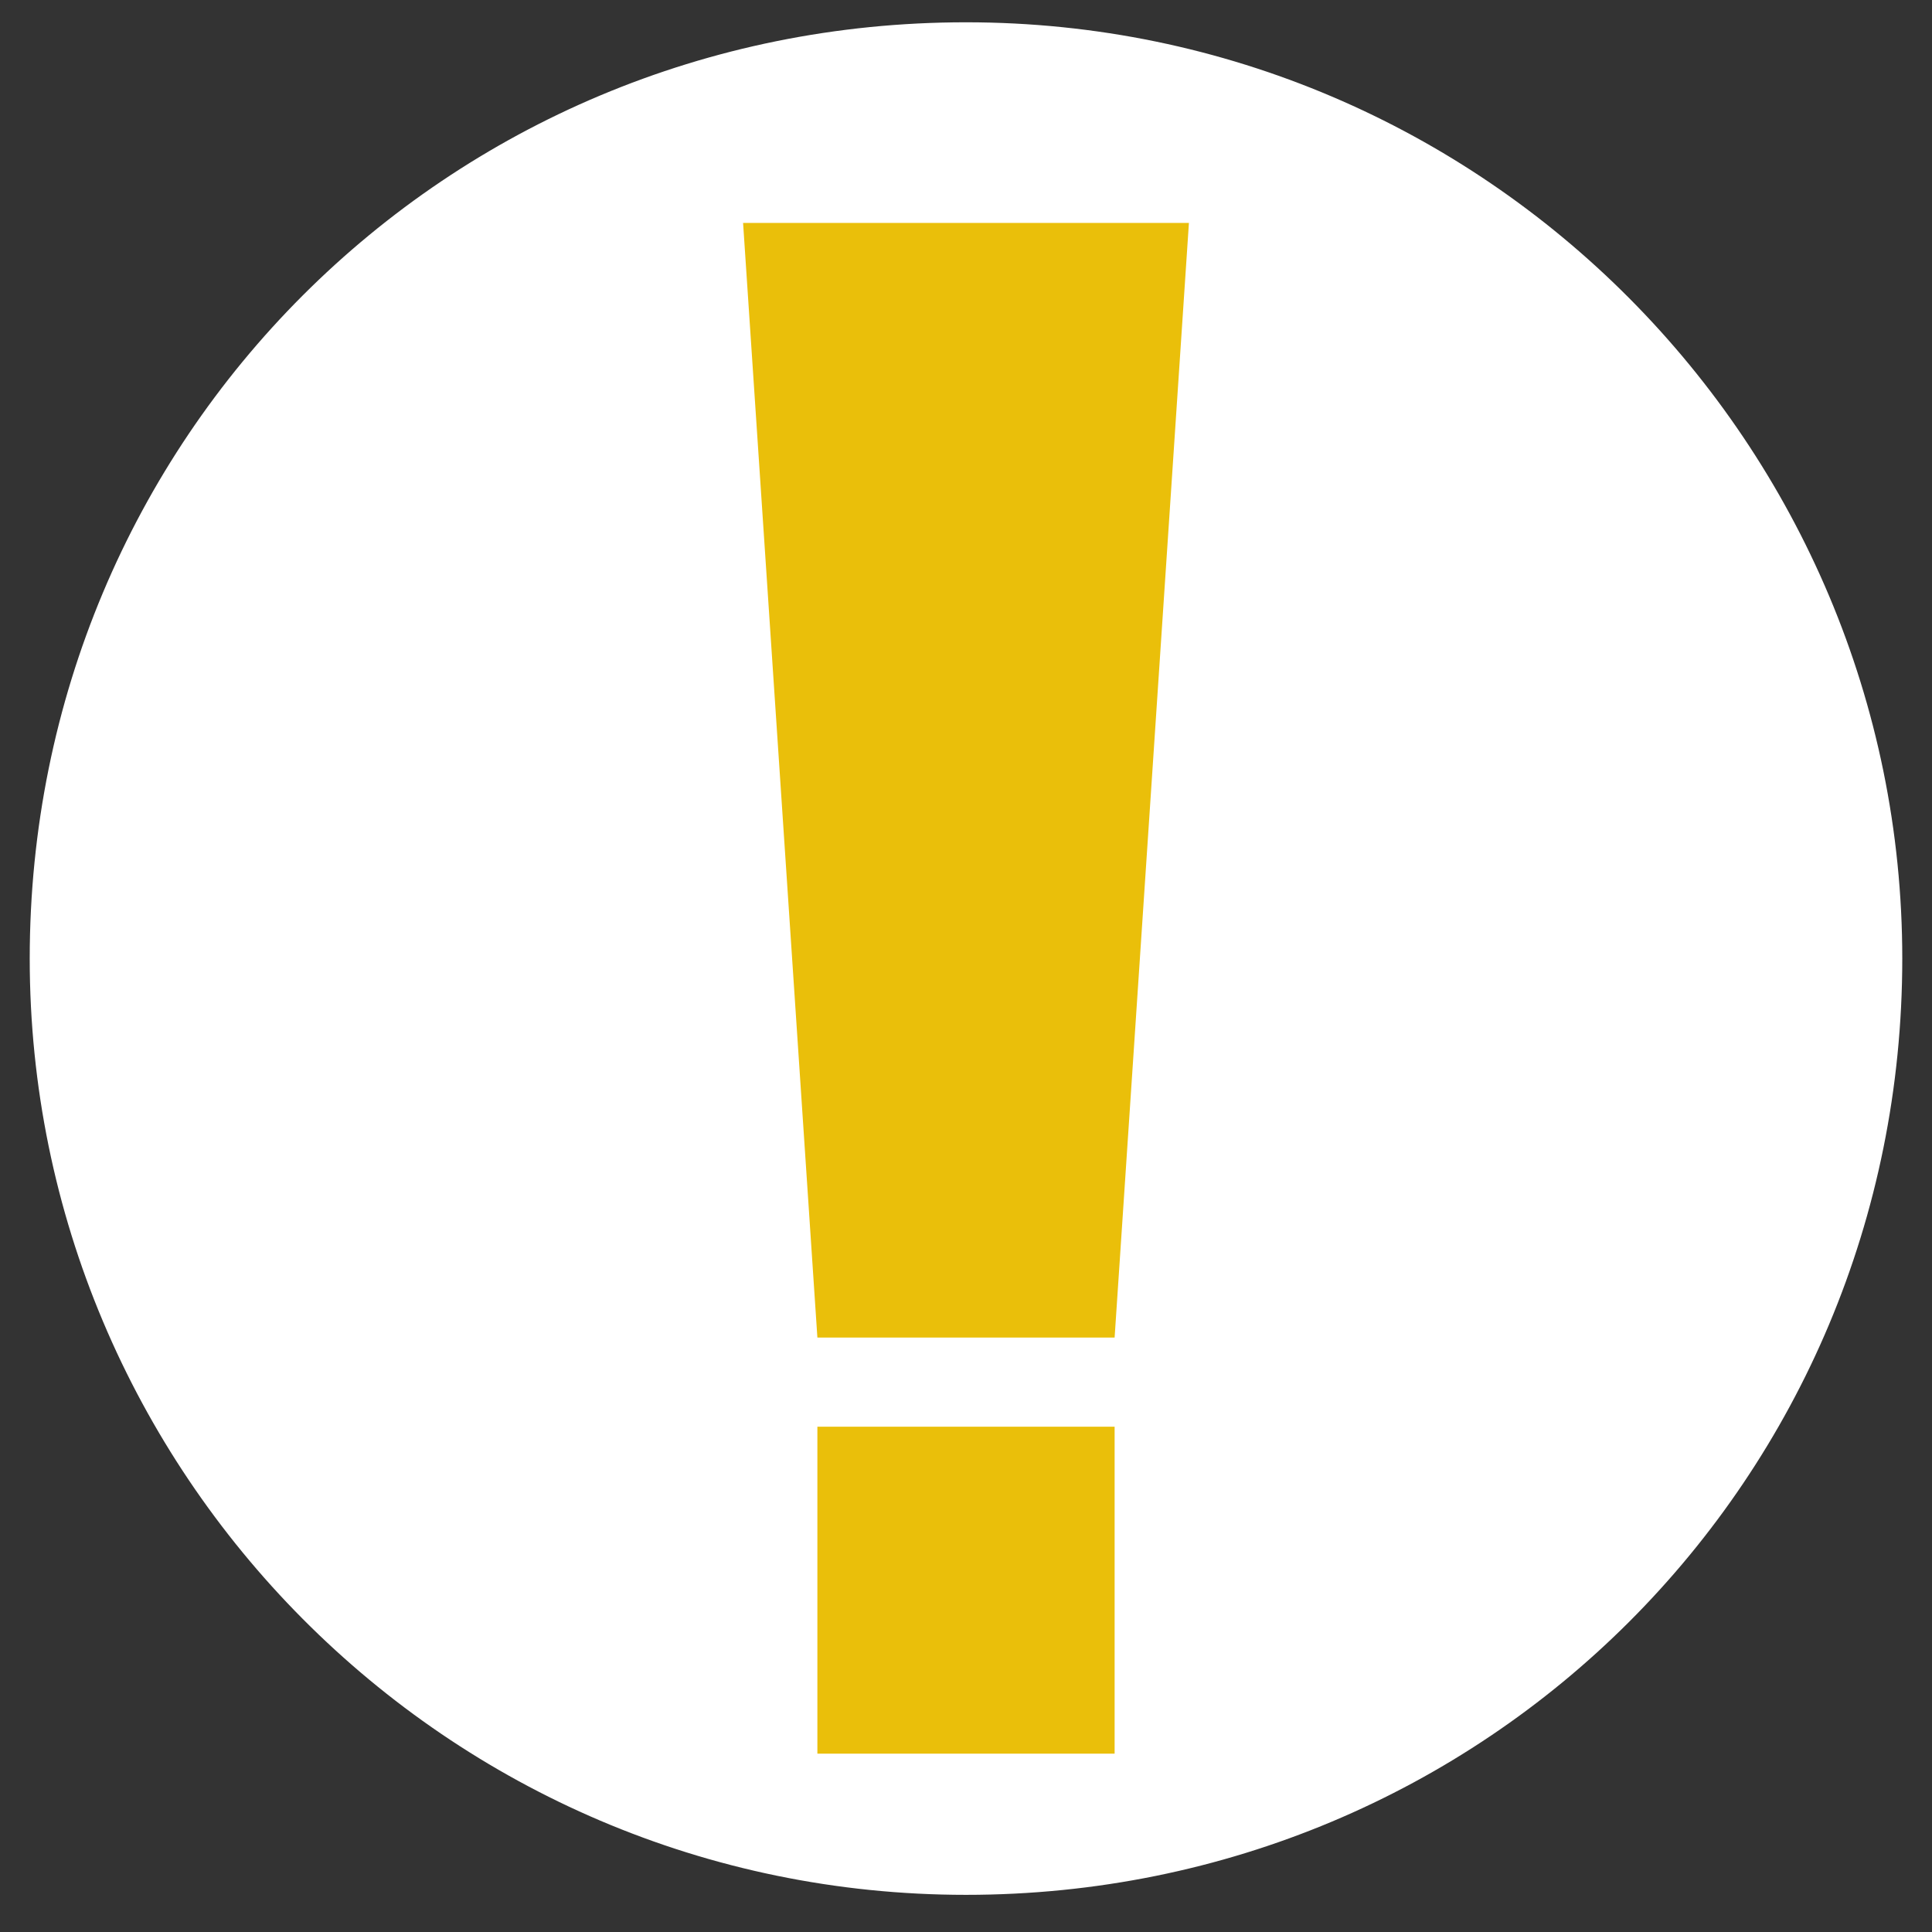 <?xml version="1.0" encoding="utf-8"?>
<!-- Generator: Adobe Illustrator 21.0.2, SVG Export Plug-In . SVG Version: 6.00 Build 0)  -->
<svg version="1.1" id="レイヤー_2" xmlns="http://www.w3.org/2000/svg" xmlns:xlink="http://www.w3.org/1999/xlink" x="0px"
	 y="0px" viewBox="0 0 26 26" style="enable-background:new 0 0 26 26;" xml:space="preserve">
<rect x="0" y="0" width="26" height="26" fill="#333333" stroke="none"/>
<style type="text/css">
	.st0{fill:#FFFFFF;}
	.st1{fill:none;stroke:#EABF0A;stroke-width:4;stroke-miterlimit:10;}
	.st2{fill:#EABF0A;}
</style>
<path class="st0" d="M13,25.5L13,25.5c-7,0-12.6-5.7-12.6-12.6l0,0C0.4,5.9,6,0.3,13,0.3l0,0c7,0,12.6,5.7,12.6,12.6l0,0
	C25.6,19.9,20,25.5,13,25.5z"/>
<line class="st1" x1="13" y1="19.2" x2="13" y2="23.6"/>
<polygon class="st2" points="15,18 11,18 10,3 16,3 "/>
</svg>
